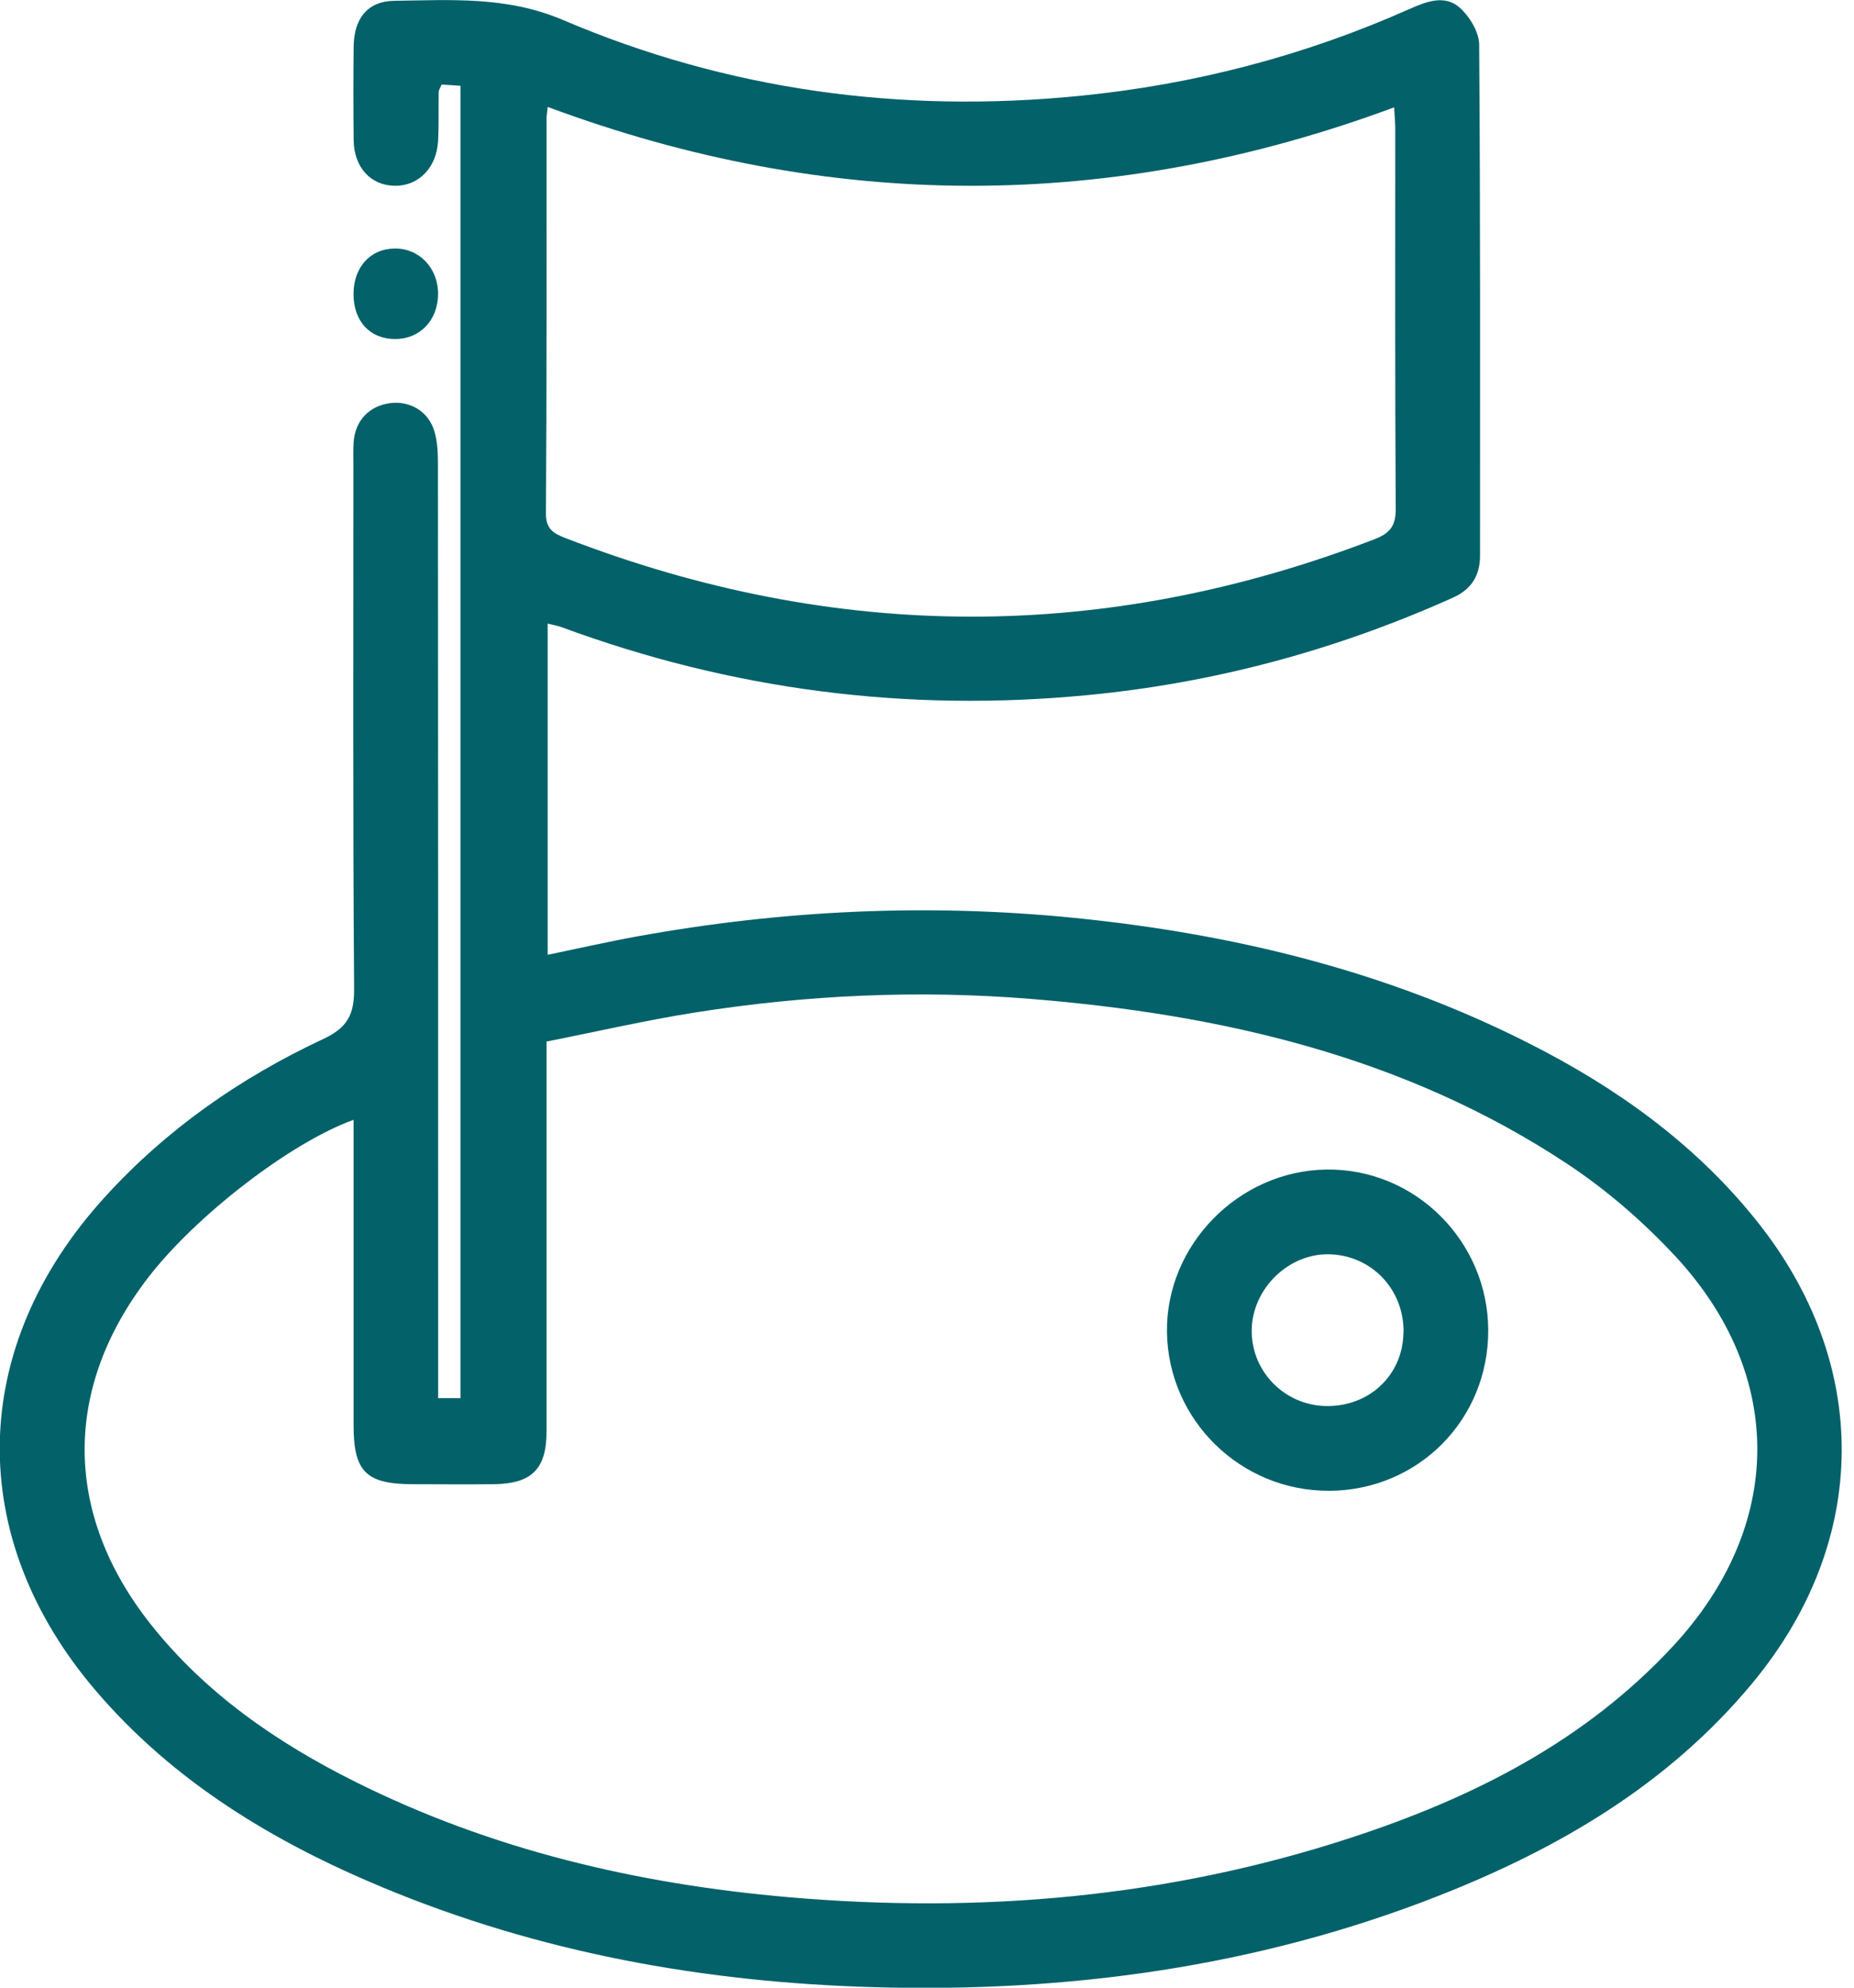 <svg xmlns="http://www.w3.org/2000/svg" width="28" height="30" viewBox="0 0 28 30" fill="none">
  <g clip-path="url(#clip0_1562_240)">
    <path d="M6.62 21.102H6.955V1.295C6.856 1.288 6.762 1.281 6.67 1.276C6.648 1.327 6.627 1.357 6.625 1.387C6.621 1.634 6.629 1.881 6.616 2.128C6.594 2.532 6.321 2.808 5.965 2.804C5.599 2.8 5.347 2.528 5.341 2.116C5.336 1.645 5.336 1.172 5.341 0.701C5.347 0.281 5.549 0.016 5.96 0.012C6.814 0.001 7.654 -0.059 8.501 0.301C10.992 1.364 13.611 1.715 16.305 1.447C18.033 1.276 19.698 0.843 21.287 0.136C21.541 0.023 21.819 -0.085 22.046 0.116C22.194 0.249 22.337 0.482 22.339 0.672C22.358 3.245 22.352 5.817 22.352 8.387C22.352 8.689 22.22 8.897 21.942 9.021C20.18 9.811 18.34 10.309 16.416 10.492C13.692 10.754 11.046 10.413 8.479 9.465C8.42 9.443 8.355 9.433 8.271 9.412V14.411C8.734 14.315 9.177 14.214 9.624 14.133C11.813 13.736 14.012 13.632 16.228 13.854C18.623 14.095 20.929 14.652 23.087 15.745C24.401 16.409 25.583 17.249 26.516 18.409C28.265 20.578 28.246 23.259 26.464 25.405C25.195 26.934 23.539 27.901 21.722 28.615C18.977 29.692 16.116 30.077 13.182 29.992C10.627 29.918 8.147 29.472 5.779 28.486C4.135 27.802 2.634 26.9 1.458 25.531C-0.535 23.209 -0.486 20.341 1.58 18.071C2.514 17.044 3.633 16.265 4.885 15.68C5.244 15.512 5.351 15.315 5.348 14.925C5.328 12.286 5.337 9.647 5.337 7.008C5.337 6.896 5.333 6.782 5.341 6.671C5.364 6.35 5.573 6.129 5.887 6.085C6.192 6.044 6.474 6.21 6.562 6.515C6.608 6.673 6.614 6.846 6.614 7.013C6.617 11.573 6.617 16.132 6.617 20.693V21.108L6.62 21.102ZM5.338 16.902C4.383 17.247 2.958 18.349 2.241 19.278C0.95 20.95 0.957 22.84 2.265 24.501C3.096 25.554 4.171 26.295 5.356 26.888C7.419 27.919 9.62 28.435 11.906 28.634C14.799 28.885 17.643 28.642 20.411 27.734C22.242 27.135 23.935 26.283 25.27 24.842C26.944 23.036 26.973 20.755 25.296 18.954C24.811 18.433 24.256 17.954 23.663 17.562C21.211 15.943 18.445 15.31 15.562 15.076C13.865 14.939 12.175 15.016 10.495 15.282C9.747 15.4 9.006 15.572 8.254 15.72C8.254 15.901 8.254 16.024 8.254 16.147C8.254 17.966 8.254 19.785 8.254 21.605C8.254 22.172 8.031 22.394 7.458 22.401C7.055 22.405 6.65 22.402 6.246 22.401C5.529 22.401 5.341 22.216 5.34 21.513C5.34 19.986 5.34 18.46 5.34 16.903L5.338 16.902ZM21.056 1.62C16.784 3.203 12.53 3.197 8.272 1.614C8.263 1.701 8.254 1.746 8.254 1.789C8.254 3.777 8.258 5.765 8.245 7.753C8.244 7.996 8.374 8.057 8.545 8.123C12.613 9.693 16.681 9.705 20.755 8.14C20.987 8.051 21.08 7.943 21.079 7.684C21.067 5.775 21.072 3.866 21.072 1.956C21.072 1.858 21.063 1.759 21.055 1.62H21.056Z" fill="#026169"/>
    <path d="M5.339 4.439C5.339 4.036 5.589 3.756 5.957 3.751C6.334 3.744 6.623 4.052 6.616 4.449C6.608 4.84 6.338 5.119 5.965 5.117C5.587 5.116 5.34 4.849 5.339 4.439Z" fill="#026169"/>
    <path d="M20.072 22.5C18.737 22.506 17.642 21.434 17.624 20.104C17.608 18.792 18.704 17.673 20.027 17.652C21.366 17.631 22.473 18.729 22.476 20.079C22.478 21.428 21.42 22.494 20.072 22.501V22.5ZM21.197 20.115C21.208 19.467 20.72 18.95 20.082 18.931C19.467 18.912 18.915 19.445 18.904 20.068C18.893 20.689 19.39 21.205 20.015 21.221C20.673 21.238 21.186 20.759 21.195 20.116L21.197 20.115Z" fill="#026169"/>
  </g>
  <defs>
    <clipPath id="clip0_1562_240">
      <rect width="27.817" height="30" fill="white"/>
    </clipPath>
  </defs>
</svg>